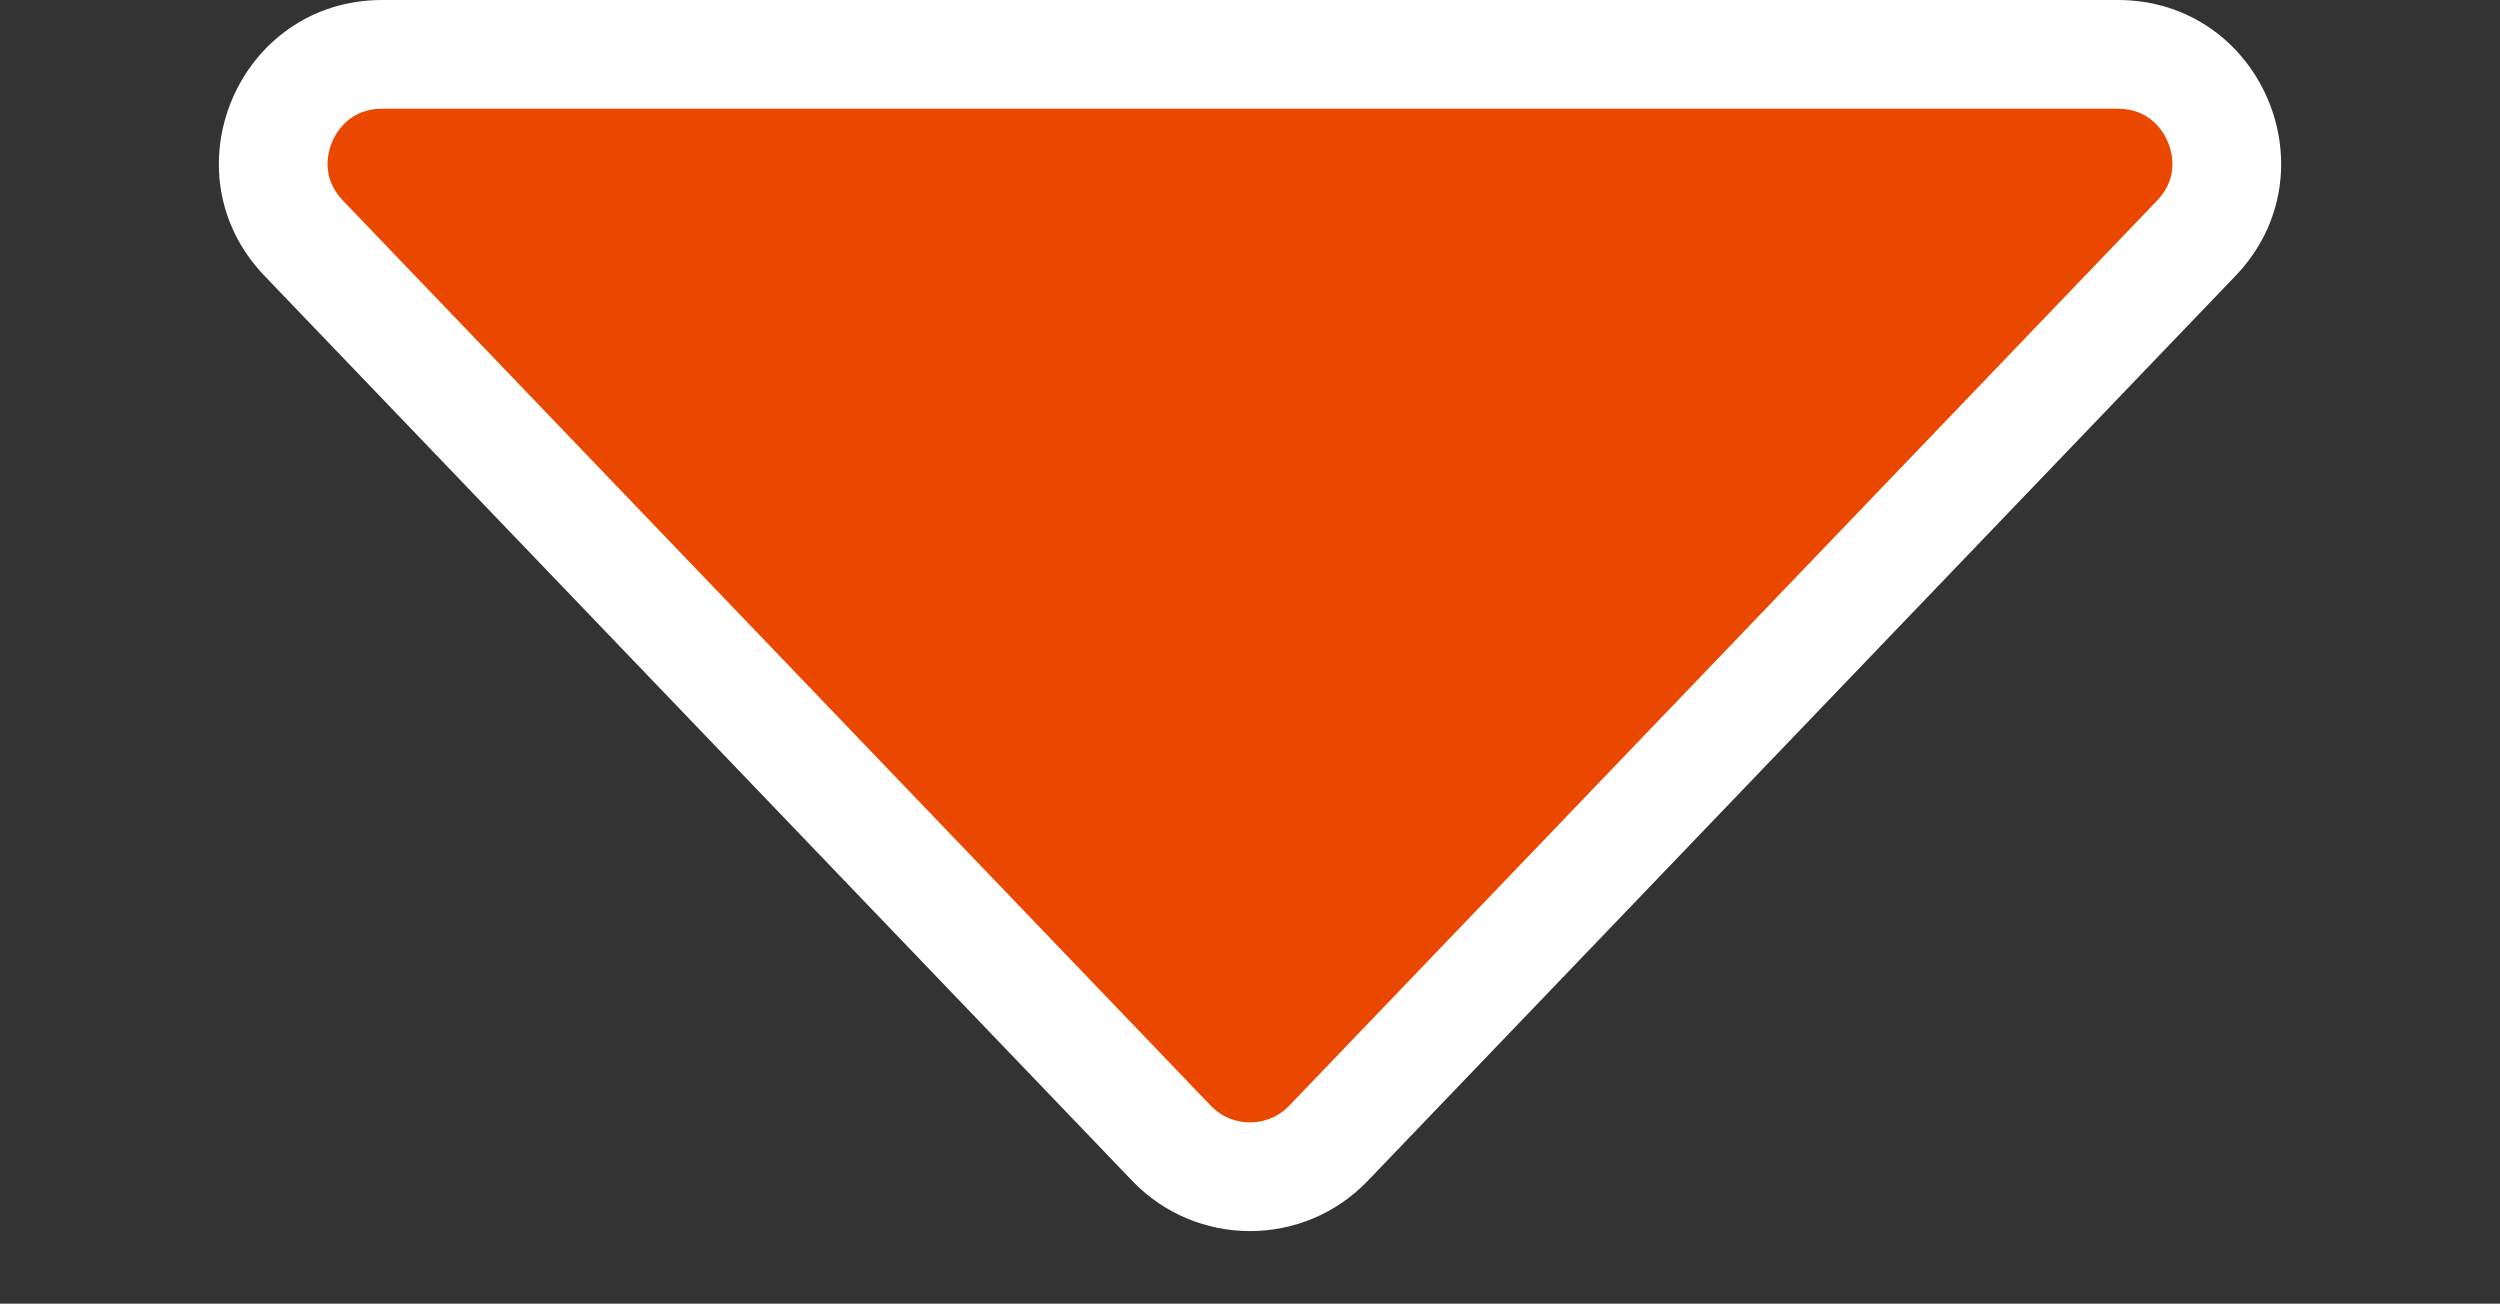 <svg xmlns="http://www.w3.org/2000/svg" width="46" height="23.987" viewBox="0 0 46 23.987">
  <rect x="0" y="0" width="46" height="23.987" fill="#333333" stroke="none"/>
  <g id="多角形_2" data-name="多角形 2" transform="translate(46 23.987) rotate(180)" fill="#ea4800" stroke-linecap="round" stroke-linejoin="round">
    <path d="M 38.967 22.987 L 7.033 22.987 C 6.205 22.987 5.518 22.533 5.193 21.772 C 4.869 21.011 5.017 20.2 5.589 19.603 L 21.556 2.95 C 21.937 2.553 22.45 2.335 23 2.335 C 23.55 2.335 24.063 2.553 24.444 2.95 L 40.411 19.603 C 40.983 20.2 41.131 21.011 40.807 21.772 C 40.482 22.533 39.795 22.987 38.967 22.987 Z" stroke="none"/>
    <path d="M 23 3.335 C 22.841 3.335 22.535 3.375 22.278 3.643 L 6.311 20.295 C 5.898 20.726 6.035 21.197 6.113 21.38 C 6.191 21.562 6.437 21.987 7.033 21.987 L 38.967 21.987 C 39.563 21.987 39.809 21.562 39.887 21.38 C 39.965 21.197 40.102 20.726 39.689 20.295 L 23.722 3.643 C 23.465 3.375 23.159 3.335 23 3.335 M 23 1.335 C 23.787 1.335 24.575 1.643 25.165 2.258 L 41.133 18.911 C 42.961 20.818 41.61 23.987 38.967 23.987 L 7.033 23.987 C 4.39 23.987 3.039 20.818 4.867 18.911 L 20.835 2.258 C 21.425 1.643 22.213 1.335 23 1.335 Z" stroke="none" fill="#fff"/>
  </g>
</svg>
